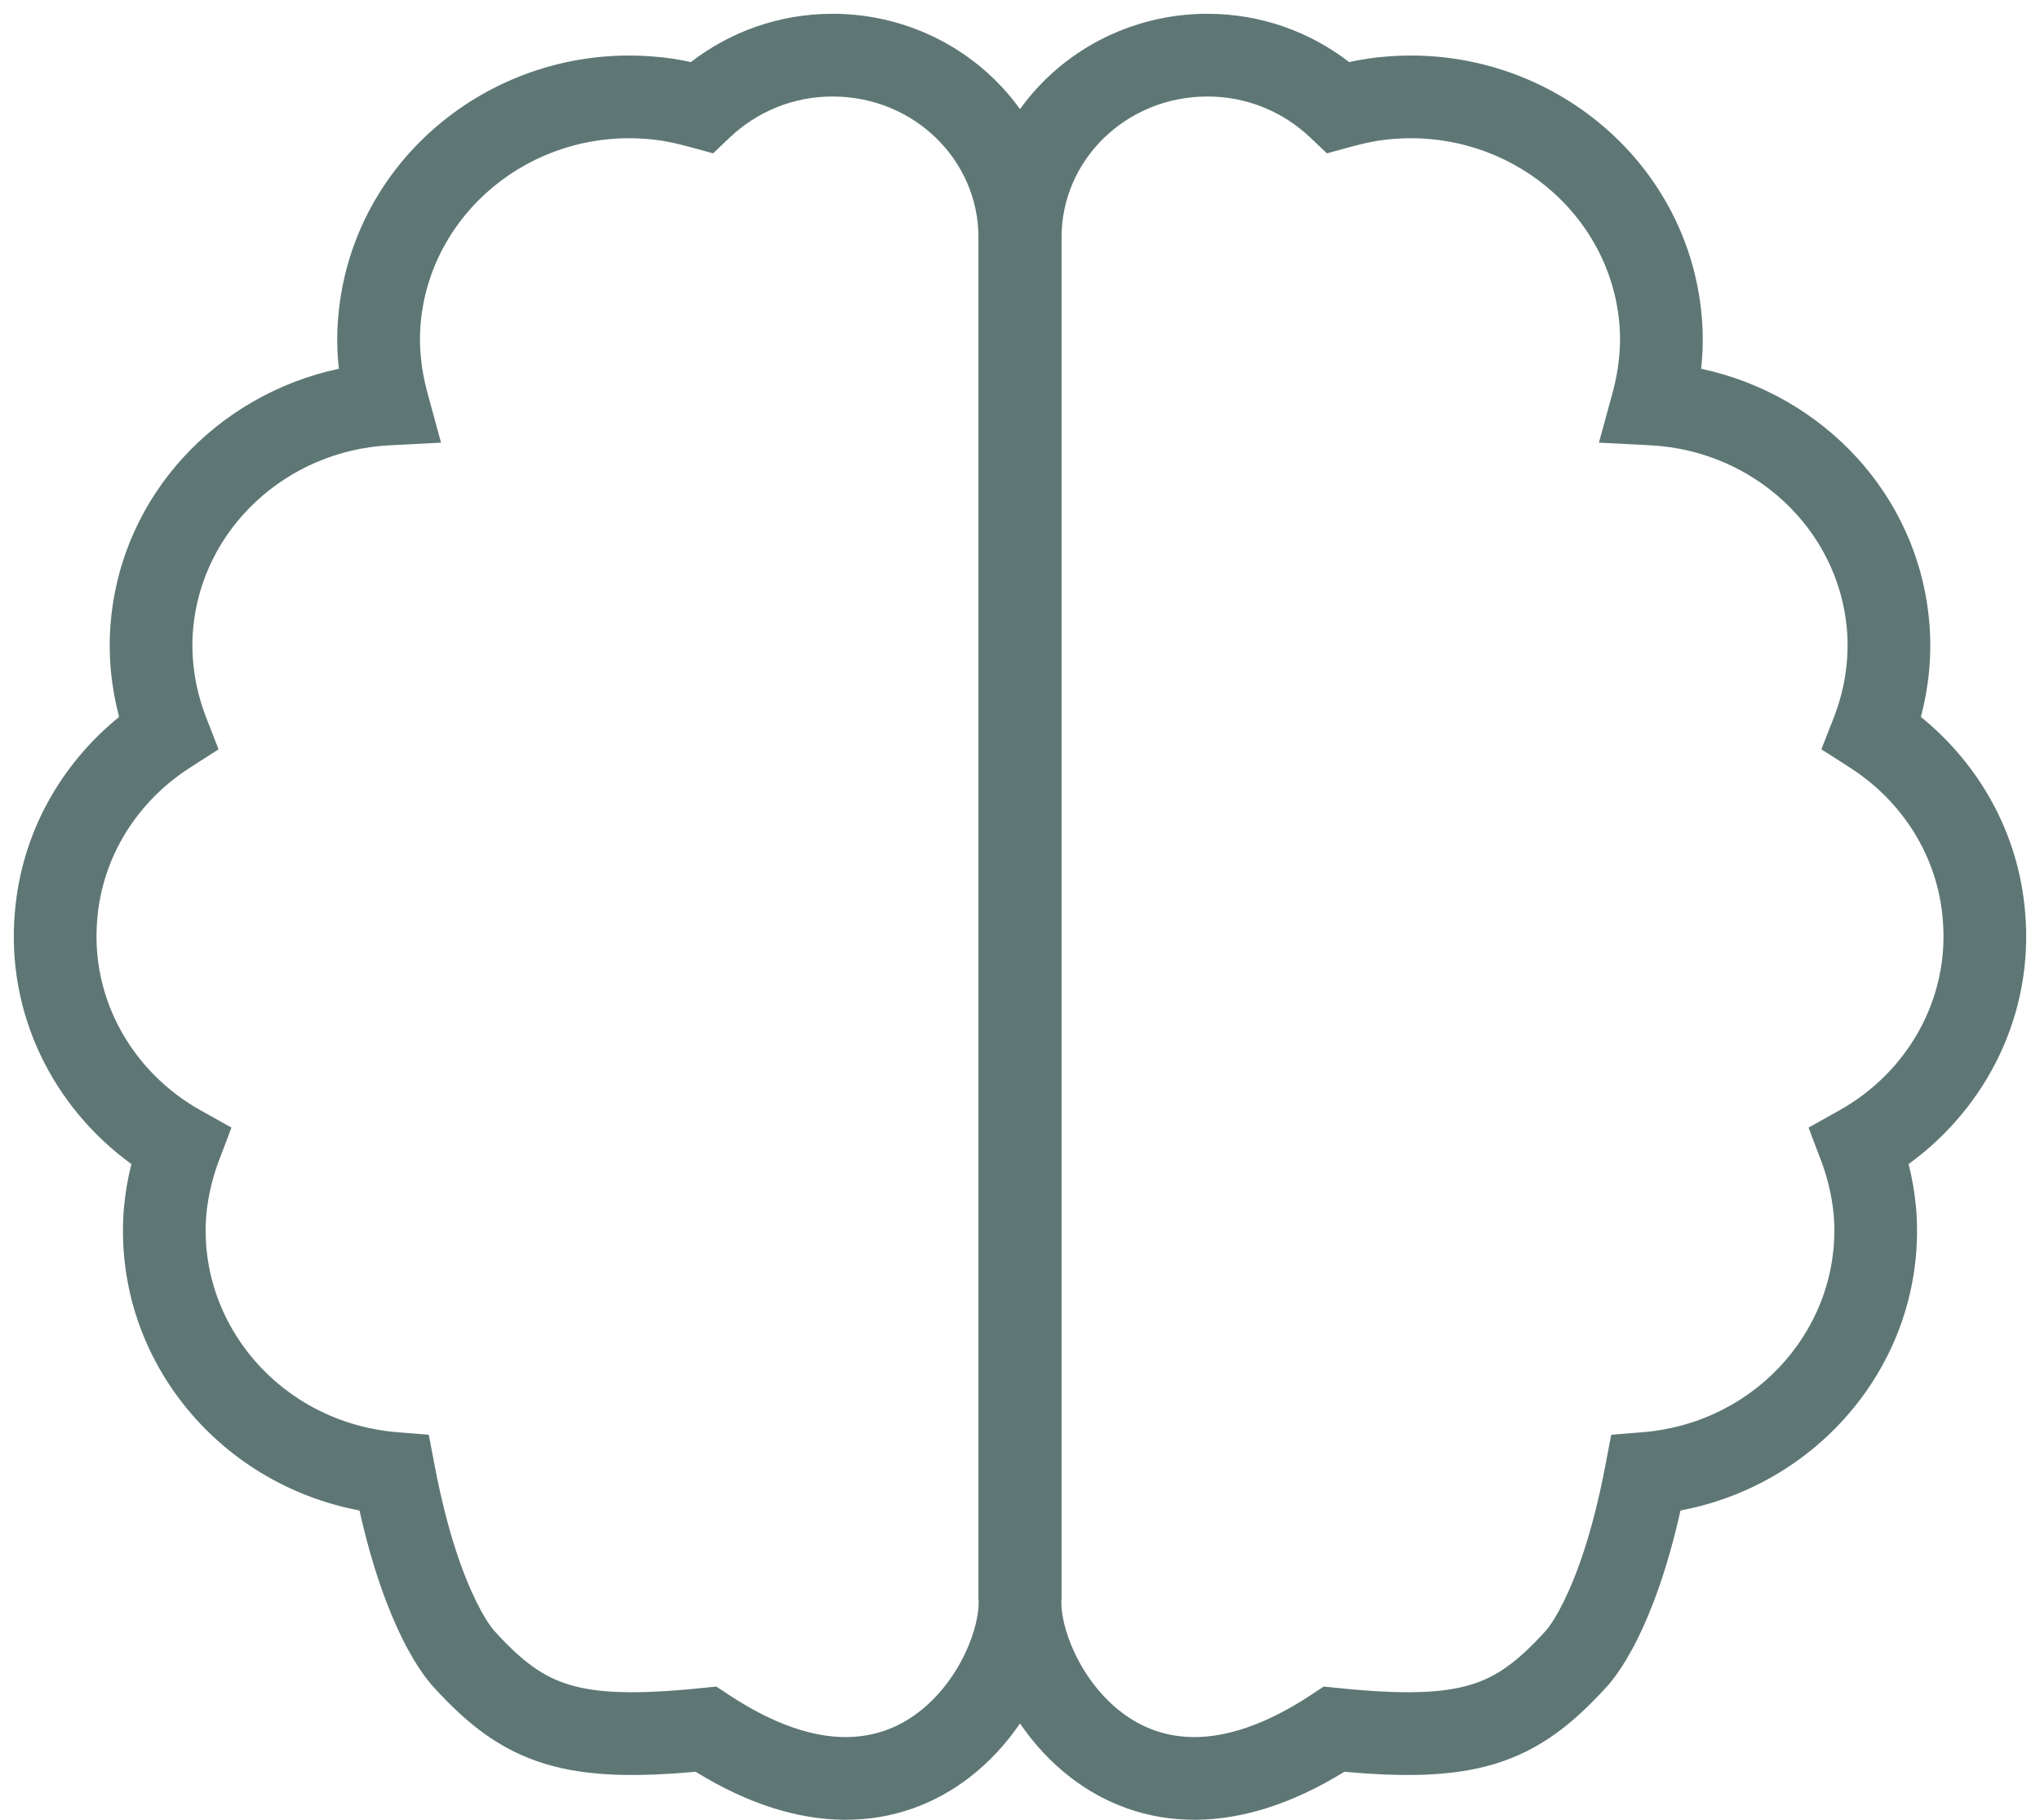 <svg width="37" height="33" viewBox="0 0 37 33" fill="none" xmlns="http://www.w3.org/2000/svg">
<path fill-rule="evenodd" clip-rule="evenodd" d="M19.25 29.067C19.25 29.063 19.25 29.06 19.25 29.057C19.25 29.037 19.251 29.017 19.252 28.999L19.254 28.972V4.299C19.254 2.91 20.417 1.75 21.9 1.75C22.627 1.75 23.278 2.034 23.76 2.49L24.067 2.781L24.474 2.669C24.754 2.592 25.013 2.538 25.27 2.52L25.277 2.519C27.38 2.354 29.198 3.872 29.371 5.87L29.371 5.872C29.408 6.291 29.359 6.715 29.246 7.128L29 8.027L29.932 8.075C31.808 8.17 33.345 9.594 33.499 11.421C33.543 11.974 33.454 12.518 33.259 13.015L33.035 13.588L33.553 13.92C34.493 14.522 35.14 15.515 35.236 16.665L35.236 16.669C35.364 18.11 34.598 19.442 33.365 20.133L32.802 20.448L33.031 21.052C33.147 21.36 33.225 21.687 33.258 22.026C33.421 24.014 31.897 25.8 29.792 25.972L29.223 26.018L29.116 26.579C28.878 27.831 28.578 28.608 28.356 29.054C28.245 29.277 28.153 29.419 28.097 29.496C28.069 29.534 28.05 29.557 28.042 29.566L28.042 29.567L28.037 29.572L28.022 29.588C27.518 30.14 27.142 30.41 26.67 30.552C26.165 30.704 25.469 30.734 24.275 30.611L24.008 30.584L23.784 30.732C22.924 31.302 22.225 31.495 21.683 31.5C21.146 31.505 20.703 31.327 20.34 31.05C19.97 30.767 19.681 30.377 19.492 29.975C19.317 29.605 19.251 29.276 19.25 29.067ZM18.5 31.253C18.254 31.613 17.945 31.956 17.57 32.242C16.971 32.7 16.208 33.008 15.304 33C14.471 32.992 13.572 32.718 12.616 32.129C11.508 32.229 10.642 32.213 9.897 31.989C9.066 31.739 8.471 31.256 7.879 30.61L7.87 30.599C7.856 30.585 7.84 30.568 7.822 30.547C7.786 30.504 7.74 30.447 7.687 30.374C7.581 30.228 7.447 30.016 7.301 29.723C7.049 29.216 6.761 28.467 6.52 27.391C3.913 26.9 2.025 24.562 2.248 21.897L2.249 21.889C2.274 21.623 2.319 21.362 2.383 21.109C0.972 20.086 0.106 18.39 0.27 16.538C0.39 15.099 1.112 13.851 2.16 13.001C2.017 12.46 1.959 11.885 2.006 11.298L2.007 11.296C2.202 8.966 3.95 7.155 6.146 6.687C6.112 6.379 6.106 6.062 6.135 5.739C6.383 2.881 8.956 0.798 11.837 1.024C12.081 1.041 12.312 1.078 12.53 1.126C13.237 0.58 14.127 0.25 15.1 0.25C16.498 0.25 17.747 0.93 18.5 1.979C19.253 0.93 20.502 0.25 21.9 0.25C22.873 0.25 23.763 0.58 24.47 1.126C24.688 1.078 24.919 1.041 25.163 1.024C28.044 0.798 30.617 2.881 30.865 5.739C30.894 6.062 30.887 6.379 30.854 6.687C33.05 7.155 34.798 8.966 34.993 11.296L34.994 11.298C35.041 11.885 34.983 12.46 34.84 13.001C35.888 13.851 36.61 15.099 36.73 16.538C36.894 18.39 36.028 20.086 34.617 21.109C34.681 21.362 34.726 21.623 34.751 21.889L34.752 21.897C34.975 24.562 33.087 26.9 30.48 27.391C30.239 28.467 29.951 29.216 29.699 29.723C29.553 30.016 29.419 30.228 29.313 30.374C29.26 30.447 29.215 30.504 29.178 30.547C29.16 30.568 29.144 30.585 29.13 30.599L29.121 30.61C28.529 31.256 27.933 31.739 27.103 31.989C26.358 32.213 25.492 32.229 24.384 32.129C23.428 32.718 22.529 32.992 21.696 33C20.792 33.008 20.029 32.7 19.43 32.242C19.055 31.956 18.746 31.613 18.5 31.253ZM17.75 29.067C17.749 29.276 17.683 29.605 17.508 29.975C17.319 30.377 17.03 30.767 16.66 31.05C16.297 31.327 15.854 31.505 15.317 31.5C14.775 31.495 14.076 31.302 13.216 30.732L12.992 30.584L12.725 30.611C11.531 30.734 10.835 30.704 10.33 30.552C9.858 30.41 9.481 30.14 8.978 29.588L8.963 29.572L8.958 29.567L8.958 29.566C8.95 29.557 8.931 29.534 8.903 29.496C8.847 29.419 8.755 29.277 8.644 29.054C8.422 28.608 8.122 27.831 7.884 26.579L7.777 26.018L7.208 25.972C5.103 25.8 3.579 24.014 3.742 22.026C3.775 21.687 3.853 21.36 3.969 21.052L4.198 20.448L3.635 20.133C2.402 19.442 1.636 18.11 1.764 16.669L1.764 16.665C1.86 15.515 2.507 14.522 3.447 13.92L3.964 13.588L3.741 13.015C3.546 12.518 3.457 11.974 3.501 11.421C3.655 9.594 5.192 8.17 7.068 8.075L7.999 8.027L7.754 7.128C7.641 6.715 7.592 6.291 7.629 5.872L7.629 5.87C7.802 3.872 9.62 2.354 11.723 2.519L11.73 2.52C11.987 2.538 12.246 2.592 12.526 2.669L12.933 2.781L13.24 2.49C13.722 2.034 14.373 1.75 15.1 1.75C16.583 1.75 17.746 2.91 17.746 4.299V28.972L17.748 28.999C17.749 29.017 17.75 29.037 17.75 29.057C17.75 29.06 17.75 29.063 17.75 29.067Z" fill="#5E7775"/>
</svg>
